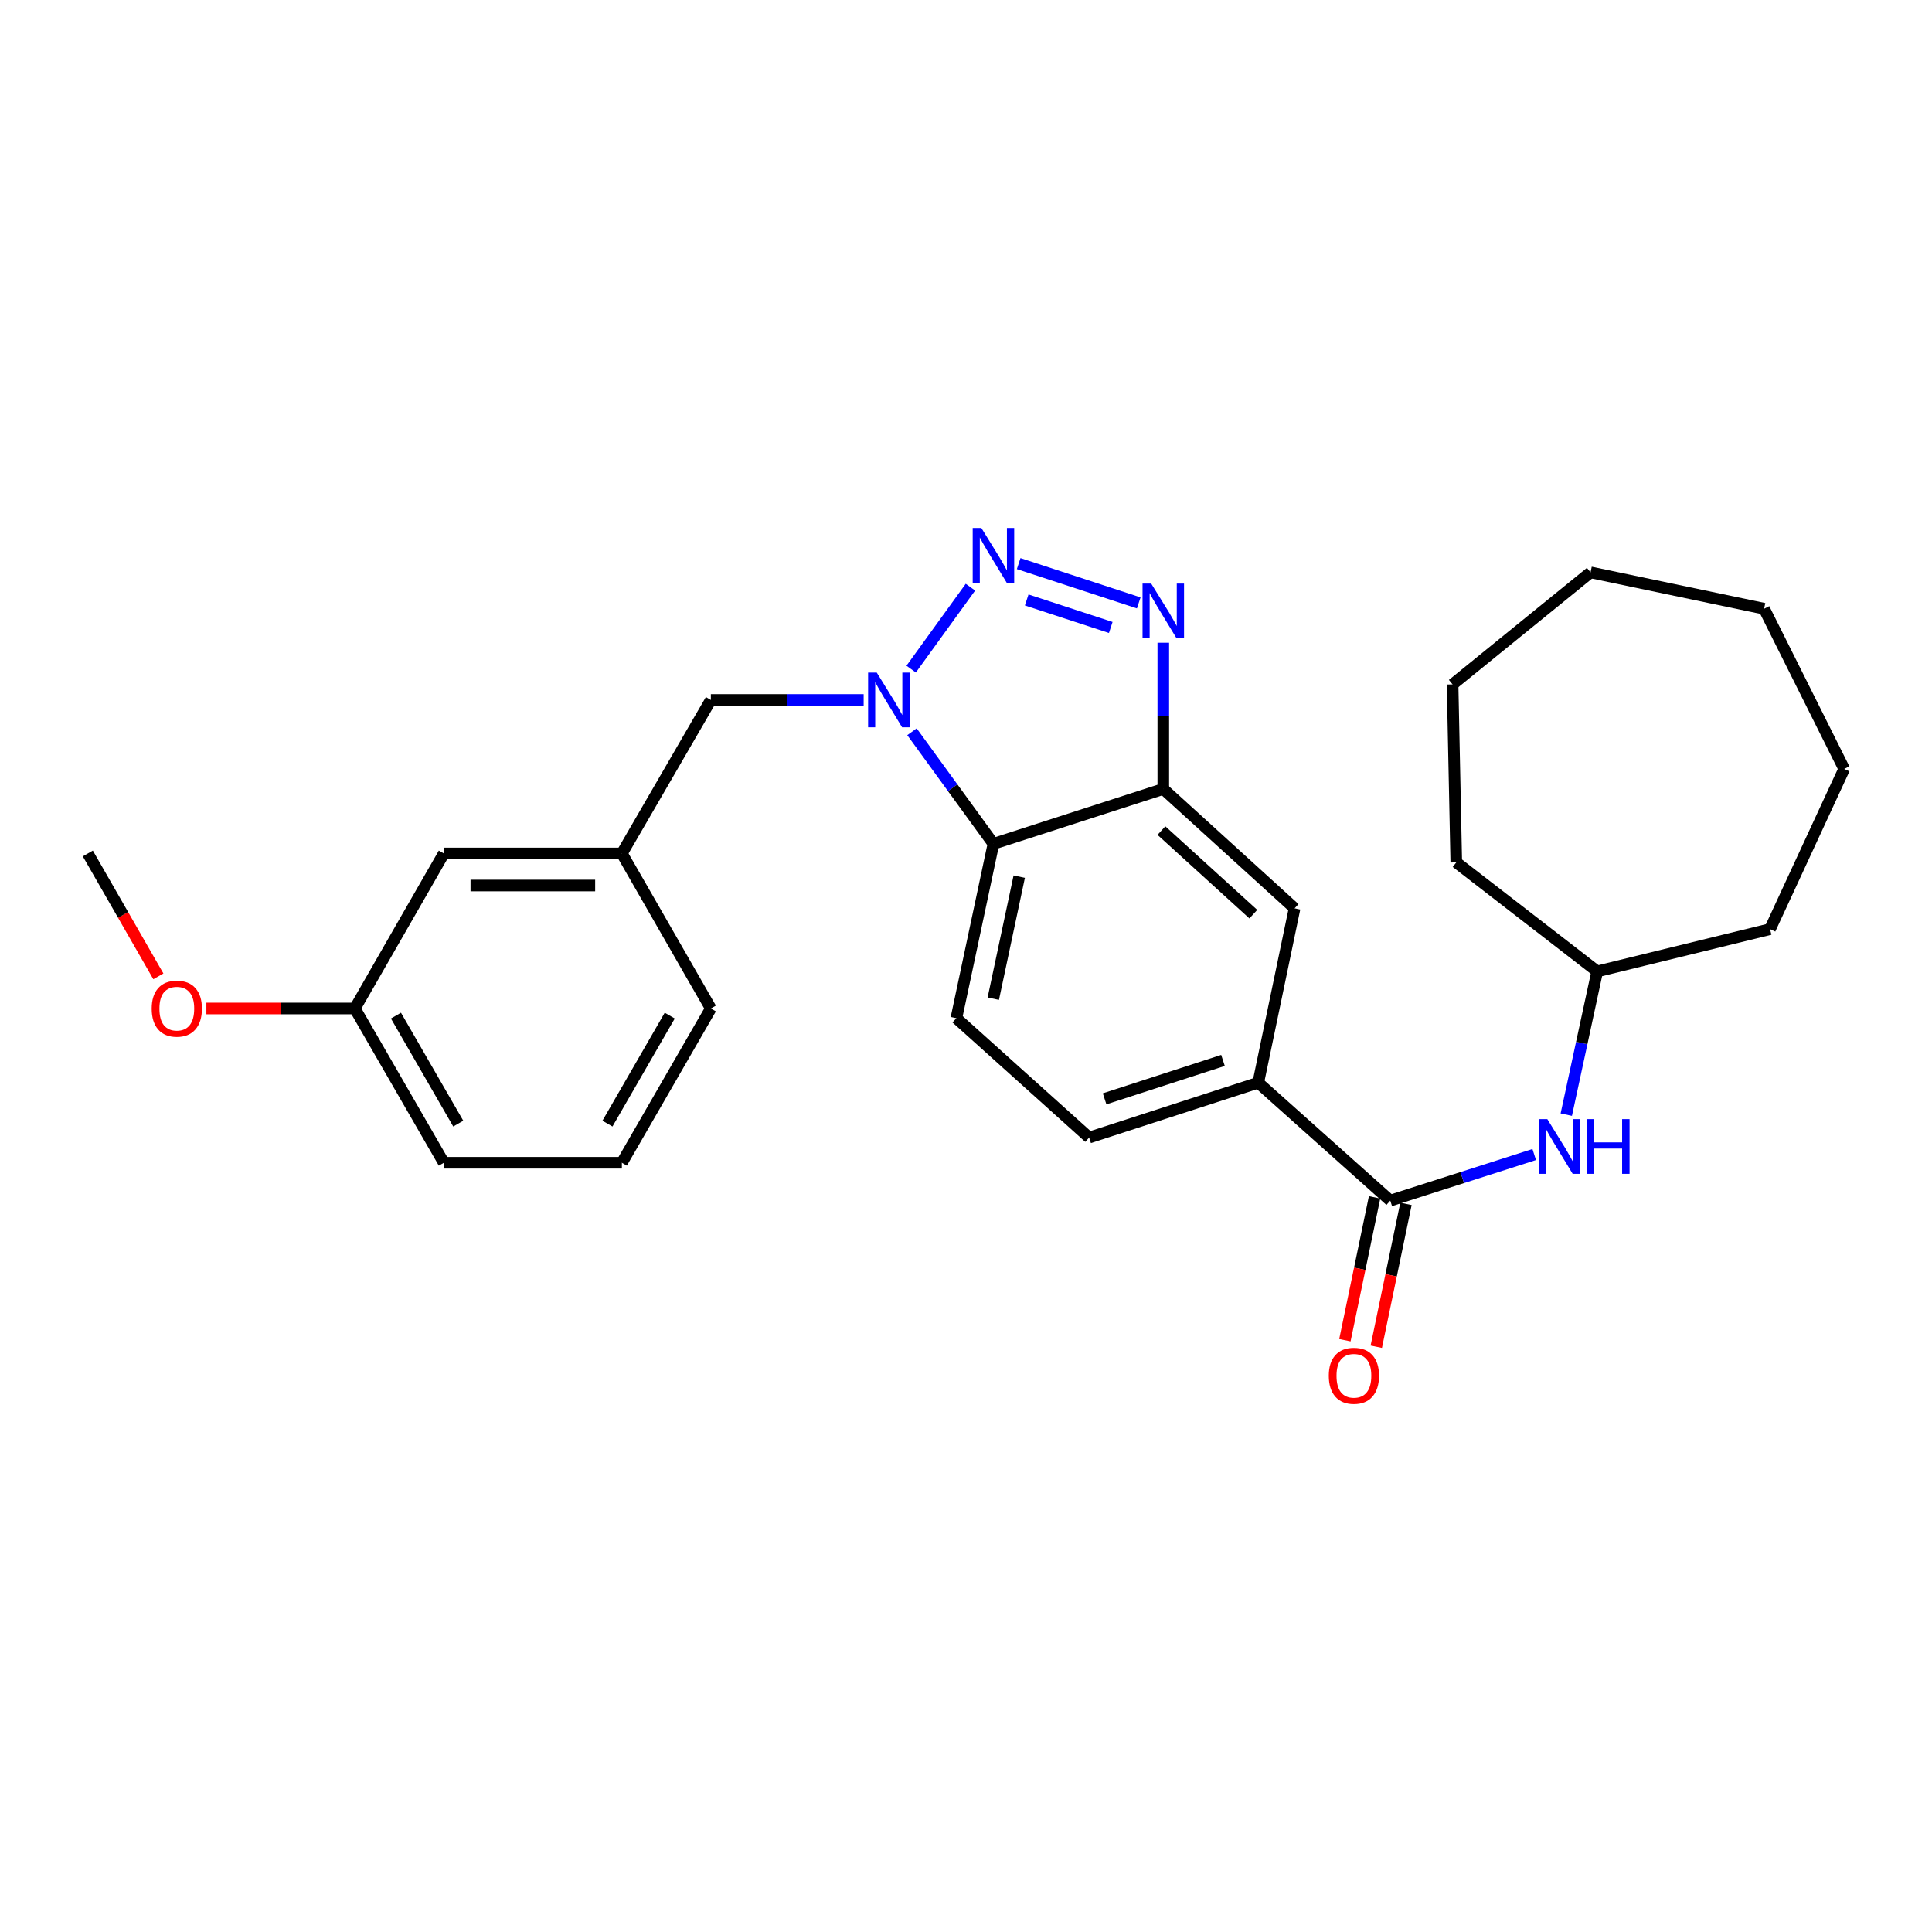<?xml version='1.0' encoding='iso-8859-1'?>
<svg version='1.1' baseProfile='full'
              xmlns='http://www.w3.org/2000/svg'
                      xmlns:rdkit='http://www.rdkit.org/xml'
                      xmlns:xlink='http://www.w3.org/1999/xlink'
                  xml:space='preserve'
width='1000px' height='1000px' viewBox='0 0 1000 1000'>
<!-- END OF HEADER -->
<rect style='opacity:1.0;fill:#FFFFFF;stroke:none' width='1000' height='1000' x='0' y='0'> </rect>
<path class='bond-0' d='M 502.293,303.913 L 471.612,346.333' style='fill:none;fill-rule:evenodd;stroke:#0000FF;stroke-width:6px;stroke-linecap:butt;stroke-linejoin:miter;stroke-opacity:1' />
<path class='bond-1' d='M 527.258,291.715 L 589.409,312.054' style='fill:none;fill-rule:evenodd;stroke:#0000FF;stroke-width:6px;stroke-linecap:butt;stroke-linejoin:miter;stroke-opacity:1' />
<path class='bond-1' d='M 531.42,310.535 L 574.926,324.773' style='fill:none;fill-rule:evenodd;stroke:#0000FF;stroke-width:6px;stroke-linecap:butt;stroke-linejoin:miter;stroke-opacity:1' />
<path class='bond-3' d='M 472.035,378.756 L 493.12,407.757' style='fill:none;fill-rule:evenodd;stroke:#0000FF;stroke-width:6px;stroke-linecap:butt;stroke-linejoin:miter;stroke-opacity:1' />
<path class='bond-3' d='M 493.12,407.757 L 514.205,436.758' style='fill:none;fill-rule:evenodd;stroke:#000000;stroke-width:6px;stroke-linecap:butt;stroke-linejoin:miter;stroke-opacity:1' />
<path class='bond-9' d='M 447.024,362.294 L 407.483,362.294' style='fill:none;fill-rule:evenodd;stroke:#0000FF;stroke-width:6px;stroke-linecap:butt;stroke-linejoin:miter;stroke-opacity:1' />
<path class='bond-9' d='M 407.483,362.294 L 367.941,362.294' style='fill:none;fill-rule:evenodd;stroke:#000000;stroke-width:6px;stroke-linecap:butt;stroke-linejoin:miter;stroke-opacity:1' />
<path class='bond-2' d='M 602.118,332.677 L 602.118,370.522' style='fill:none;fill-rule:evenodd;stroke:#0000FF;stroke-width:6px;stroke-linecap:butt;stroke-linejoin:miter;stroke-opacity:1' />
<path class='bond-2' d='M 602.118,370.522 L 602.118,408.366' style='fill:none;fill-rule:evenodd;stroke:#000000;stroke-width:6px;stroke-linecap:butt;stroke-linejoin:miter;stroke-opacity:1' />
<path class='bond-6' d='M 602.118,408.366 L 670.074,470.165' style='fill:none;fill-rule:evenodd;stroke:#000000;stroke-width:6px;stroke-linecap:butt;stroke-linejoin:miter;stroke-opacity:1' />
<path class='bond-6' d='M 601.148,429.912 L 648.718,473.171' style='fill:none;fill-rule:evenodd;stroke:#000000;stroke-width:6px;stroke-linecap:butt;stroke-linejoin:miter;stroke-opacity:1' />
<path class='bond-27' d='M 602.118,408.366 L 514.205,436.758' style='fill:none;fill-rule:evenodd;stroke:#000000;stroke-width:6px;stroke-linecap:butt;stroke-linejoin:miter;stroke-opacity:1' />
<path class='bond-8' d='M 514.205,436.758 L 495.013,527.004' style='fill:none;fill-rule:evenodd;stroke:#000000;stroke-width:6px;stroke-linecap:butt;stroke-linejoin:miter;stroke-opacity:1' />
<path class='bond-8' d='M 527.556,453.747 L 514.121,516.918' style='fill:none;fill-rule:evenodd;stroke:#000000;stroke-width:6px;stroke-linecap:butt;stroke-linejoin:miter;stroke-opacity:1' />
<path class='bond-4' d='M 719.603,621.434 L 651.269,560.392' style='fill:none;fill-rule:evenodd;stroke:#000000;stroke-width:6px;stroke-linecap:butt;stroke-linejoin:miter;stroke-opacity:1' />
<path class='bond-7' d='M 719.603,621.434 L 756.856,609.509' style='fill:none;fill-rule:evenodd;stroke:#000000;stroke-width:6px;stroke-linecap:butt;stroke-linejoin:miter;stroke-opacity:1' />
<path class='bond-7' d='M 756.856,609.509 L 794.11,597.584' style='fill:none;fill-rule:evenodd;stroke:#0000FF;stroke-width:6px;stroke-linecap:butt;stroke-linejoin:miter;stroke-opacity:1' />
<path class='bond-10' d='M 711.48,619.746 L 703.797,656.718' style='fill:none;fill-rule:evenodd;stroke:#000000;stroke-width:6px;stroke-linecap:butt;stroke-linejoin:miter;stroke-opacity:1' />
<path class='bond-10' d='M 703.797,656.718 L 696.114,693.69' style='fill:none;fill-rule:evenodd;stroke:#FF0000;stroke-width:6px;stroke-linecap:butt;stroke-linejoin:miter;stroke-opacity:1' />
<path class='bond-10' d='M 727.726,623.122 L 720.043,660.094' style='fill:none;fill-rule:evenodd;stroke:#000000;stroke-width:6px;stroke-linecap:butt;stroke-linejoin:miter;stroke-opacity:1' />
<path class='bond-10' d='M 720.043,660.094 L 712.359,697.067' style='fill:none;fill-rule:evenodd;stroke:#FF0000;stroke-width:6px;stroke-linecap:butt;stroke-linejoin:miter;stroke-opacity:1' />
<path class='bond-5' d='M 651.269,560.392 L 670.074,470.165' style='fill:none;fill-rule:evenodd;stroke:#000000;stroke-width:6px;stroke-linecap:butt;stroke-linejoin:miter;stroke-opacity:1' />
<path class='bond-28' d='M 651.269,560.392 L 563.734,588.793' style='fill:none;fill-rule:evenodd;stroke:#000000;stroke-width:6px;stroke-linecap:butt;stroke-linejoin:miter;stroke-opacity:1' />
<path class='bond-28' d='M 633.018,548.869 L 571.744,568.75' style='fill:none;fill-rule:evenodd;stroke:#000000;stroke-width:6px;stroke-linecap:butt;stroke-linejoin:miter;stroke-opacity:1' />
<path class='bond-14' d='M 810.705,576.933 L 818.707,539.865' style='fill:none;fill-rule:evenodd;stroke:#0000FF;stroke-width:6px;stroke-linecap:butt;stroke-linejoin:miter;stroke-opacity:1' />
<path class='bond-14' d='M 818.707,539.865 L 826.709,502.797' style='fill:none;fill-rule:evenodd;stroke:#000000;stroke-width:6px;stroke-linecap:butt;stroke-linejoin:miter;stroke-opacity:1' />
<path class='bond-11' d='M 495.013,527.004 L 563.734,588.793' style='fill:none;fill-rule:evenodd;stroke:#000000;stroke-width:6px;stroke-linecap:butt;stroke-linejoin:miter;stroke-opacity:1' />
<path class='bond-12' d='M 367.941,362.294 L 321.878,441.755' style='fill:none;fill-rule:evenodd;stroke:#000000;stroke-width:6px;stroke-linecap:butt;stroke-linejoin:miter;stroke-opacity:1' />
<path class='bond-13' d='M 321.878,441.755 L 229.725,441.755' style='fill:none;fill-rule:evenodd;stroke:#000000;stroke-width:6px;stroke-linecap:butt;stroke-linejoin:miter;stroke-opacity:1' />
<path class='bond-13' d='M 308.055,458.347 L 243.548,458.347' style='fill:none;fill-rule:evenodd;stroke:#000000;stroke-width:6px;stroke-linecap:butt;stroke-linejoin:miter;stroke-opacity:1' />
<path class='bond-18' d='M 321.878,441.755 L 367.941,521.989' style='fill:none;fill-rule:evenodd;stroke:#000000;stroke-width:6px;stroke-linecap:butt;stroke-linejoin:miter;stroke-opacity:1' />
<path class='bond-15' d='M 229.725,441.755 L 183.662,521.989' style='fill:none;fill-rule:evenodd;stroke:#000000;stroke-width:6px;stroke-linecap:butt;stroke-linejoin:miter;stroke-opacity:1' />
<path class='bond-21' d='M 826.709,502.797 L 916.17,480.922' style='fill:none;fill-rule:evenodd;stroke:#000000;stroke-width:6px;stroke-linecap:butt;stroke-linejoin:miter;stroke-opacity:1' />
<path class='bond-22' d='M 826.709,502.797 L 753.766,446.373' style='fill:none;fill-rule:evenodd;stroke:#000000;stroke-width:6px;stroke-linecap:butt;stroke-linejoin:miter;stroke-opacity:1' />
<path class='bond-16' d='M 183.662,521.989 L 145.241,521.989' style='fill:none;fill-rule:evenodd;stroke:#000000;stroke-width:6px;stroke-linecap:butt;stroke-linejoin:miter;stroke-opacity:1' />
<path class='bond-16' d='M 145.241,521.989 L 106.821,521.989' style='fill:none;fill-rule:evenodd;stroke:#FF0000;stroke-width:6px;stroke-linecap:butt;stroke-linejoin:miter;stroke-opacity:1' />
<path class='bond-29' d='M 183.662,521.989 L 229.725,601.846' style='fill:none;fill-rule:evenodd;stroke:#000000;stroke-width:6px;stroke-linecap:butt;stroke-linejoin:miter;stroke-opacity:1' />
<path class='bond-29' d='M 204.944,525.677 L 237.188,581.577' style='fill:none;fill-rule:evenodd;stroke:#000000;stroke-width:6px;stroke-linecap:butt;stroke-linejoin:miter;stroke-opacity:1' />
<path class='bond-20' d='M 81.969,505.356 L 63.712,473.555' style='fill:none;fill-rule:evenodd;stroke:#FF0000;stroke-width:6px;stroke-linecap:butt;stroke-linejoin:miter;stroke-opacity:1' />
<path class='bond-20' d='M 63.712,473.555 L 45.455,441.755' style='fill:none;fill-rule:evenodd;stroke:#000000;stroke-width:6px;stroke-linecap:butt;stroke-linejoin:miter;stroke-opacity:1' />
<path class='bond-17' d='M 321.878,601.846 L 367.941,521.989' style='fill:none;fill-rule:evenodd;stroke:#000000;stroke-width:6px;stroke-linecap:butt;stroke-linejoin:miter;stroke-opacity:1' />
<path class='bond-17' d='M 314.415,581.577 L 346.659,525.677' style='fill:none;fill-rule:evenodd;stroke:#000000;stroke-width:6px;stroke-linecap:butt;stroke-linejoin:miter;stroke-opacity:1' />
<path class='bond-19' d='M 321.878,601.846 L 229.725,601.846' style='fill:none;fill-rule:evenodd;stroke:#000000;stroke-width:6px;stroke-linecap:butt;stroke-linejoin:miter;stroke-opacity:1' />
<path class='bond-23' d='M 916.17,480.922 L 954.545,397.996' style='fill:none;fill-rule:evenodd;stroke:#000000;stroke-width:6px;stroke-linecap:butt;stroke-linejoin:miter;stroke-opacity:1' />
<path class='bond-24' d='M 753.766,446.373 L 751.848,354.247' style='fill:none;fill-rule:evenodd;stroke:#000000;stroke-width:6px;stroke-linecap:butt;stroke-linejoin:miter;stroke-opacity:1' />
<path class='bond-25' d='M 954.545,397.996 L 913.101,315.07' style='fill:none;fill-rule:evenodd;stroke:#000000;stroke-width:6px;stroke-linecap:butt;stroke-linejoin:miter;stroke-opacity:1' />
<path class='bond-26' d='M 751.848,354.247 L 823.27,296.256' style='fill:none;fill-rule:evenodd;stroke:#000000;stroke-width:6px;stroke-linecap:butt;stroke-linejoin:miter;stroke-opacity:1' />
<path class='bond-30' d='M 913.101,315.07 L 823.27,296.256' style='fill:none;fill-rule:evenodd;stroke:#000000;stroke-width:6px;stroke-linecap:butt;stroke-linejoin:miter;stroke-opacity:1' />
<path  class='atom-0' d='M 507.945 273.283
L 517.225 288.283
Q 518.145 289.763, 519.625 292.443
Q 521.105 295.123, 521.185 295.283
L 521.185 273.283
L 524.945 273.283
L 524.945 301.603
L 521.065 301.603
L 511.105 285.203
Q 509.945 283.283, 508.705 281.083
Q 507.505 278.883, 507.145 278.203
L 507.145 301.603
L 503.465 301.603
L 503.465 273.283
L 507.945 273.283
' fill='#0000FF'/>
<path  class='atom-1' d='M 453.807 348.134
L 463.087 363.134
Q 464.007 364.614, 465.487 367.294
Q 466.967 369.974, 467.047 370.134
L 467.047 348.134
L 470.807 348.134
L 470.807 376.454
L 466.927 376.454
L 456.967 360.054
Q 455.807 358.134, 454.567 355.934
Q 453.367 353.734, 453.007 353.054
L 453.007 376.454
L 449.327 376.454
L 449.327 348.134
L 453.807 348.134
' fill='#0000FF'/>
<path  class='atom-2' d='M 595.858 302.053
L 605.138 317.053
Q 606.058 318.533, 607.538 321.213
Q 609.018 323.893, 609.098 324.053
L 609.098 302.053
L 612.858 302.053
L 612.858 330.373
L 608.978 330.373
L 599.018 313.973
Q 597.858 312.053, 596.618 309.853
Q 595.418 307.653, 595.058 306.973
L 595.058 330.373
L 591.378 330.373
L 591.378 302.053
L 595.858 302.053
' fill='#0000FF'/>
<path  class='atom-8' d='M 800.888 579.251
L 810.168 594.251
Q 811.088 595.731, 812.568 598.411
Q 814.048 601.091, 814.128 601.251
L 814.128 579.251
L 817.888 579.251
L 817.888 607.571
L 814.008 607.571
L 804.048 591.171
Q 802.888 589.251, 801.648 587.051
Q 800.448 584.851, 800.088 584.171
L 800.088 607.571
L 796.408 607.571
L 796.408 579.251
L 800.888 579.251
' fill='#0000FF'/>
<path  class='atom-8' d='M 821.288 579.251
L 825.128 579.251
L 825.128 591.291
L 839.608 591.291
L 839.608 579.251
L 843.448 579.251
L 843.448 607.571
L 839.608 607.571
L 839.608 594.491
L 825.128 594.491
L 825.128 607.571
L 821.288 607.571
L 821.288 579.251
' fill='#0000FF'/>
<path  class='atom-11' d='M 687.78 712.091
Q 687.78 705.291, 691.14 701.491
Q 694.5 697.691, 700.78 697.691
Q 707.06 697.691, 710.42 701.491
Q 713.78 705.291, 713.78 712.091
Q 713.78 718.971, 710.38 722.891
Q 706.98 726.771, 700.78 726.771
Q 694.54 726.771, 691.14 722.891
Q 687.78 719.011, 687.78 712.091
M 700.78 723.571
Q 705.1 723.571, 707.42 720.691
Q 709.78 717.771, 709.78 712.091
Q 709.78 706.531, 707.42 703.731
Q 705.1 700.891, 700.78 700.891
Q 696.46 700.891, 694.1 703.691
Q 691.78 706.491, 691.78 712.091
Q 691.78 717.811, 694.1 720.691
Q 696.46 723.571, 700.78 723.571
' fill='#FF0000'/>
<path  class='atom-17' d='M 78.517 522.069
Q 78.517 515.269, 81.877 511.469
Q 85.237 507.669, 91.517 507.669
Q 97.797 507.669, 101.157 511.469
Q 104.517 515.269, 104.517 522.069
Q 104.517 528.949, 101.117 532.869
Q 97.718 536.749, 91.517 536.749
Q 85.278 536.749, 81.877 532.869
Q 78.517 528.989, 78.517 522.069
M 91.517 533.549
Q 95.838 533.549, 98.157 530.669
Q 100.517 527.749, 100.517 522.069
Q 100.517 516.509, 98.157 513.709
Q 95.838 510.869, 91.517 510.869
Q 87.198 510.869, 84.838 513.669
Q 82.517 516.469, 82.517 522.069
Q 82.517 527.789, 84.838 530.669
Q 87.198 533.549, 91.517 533.549
' fill='#FF0000'/>
</svg>
